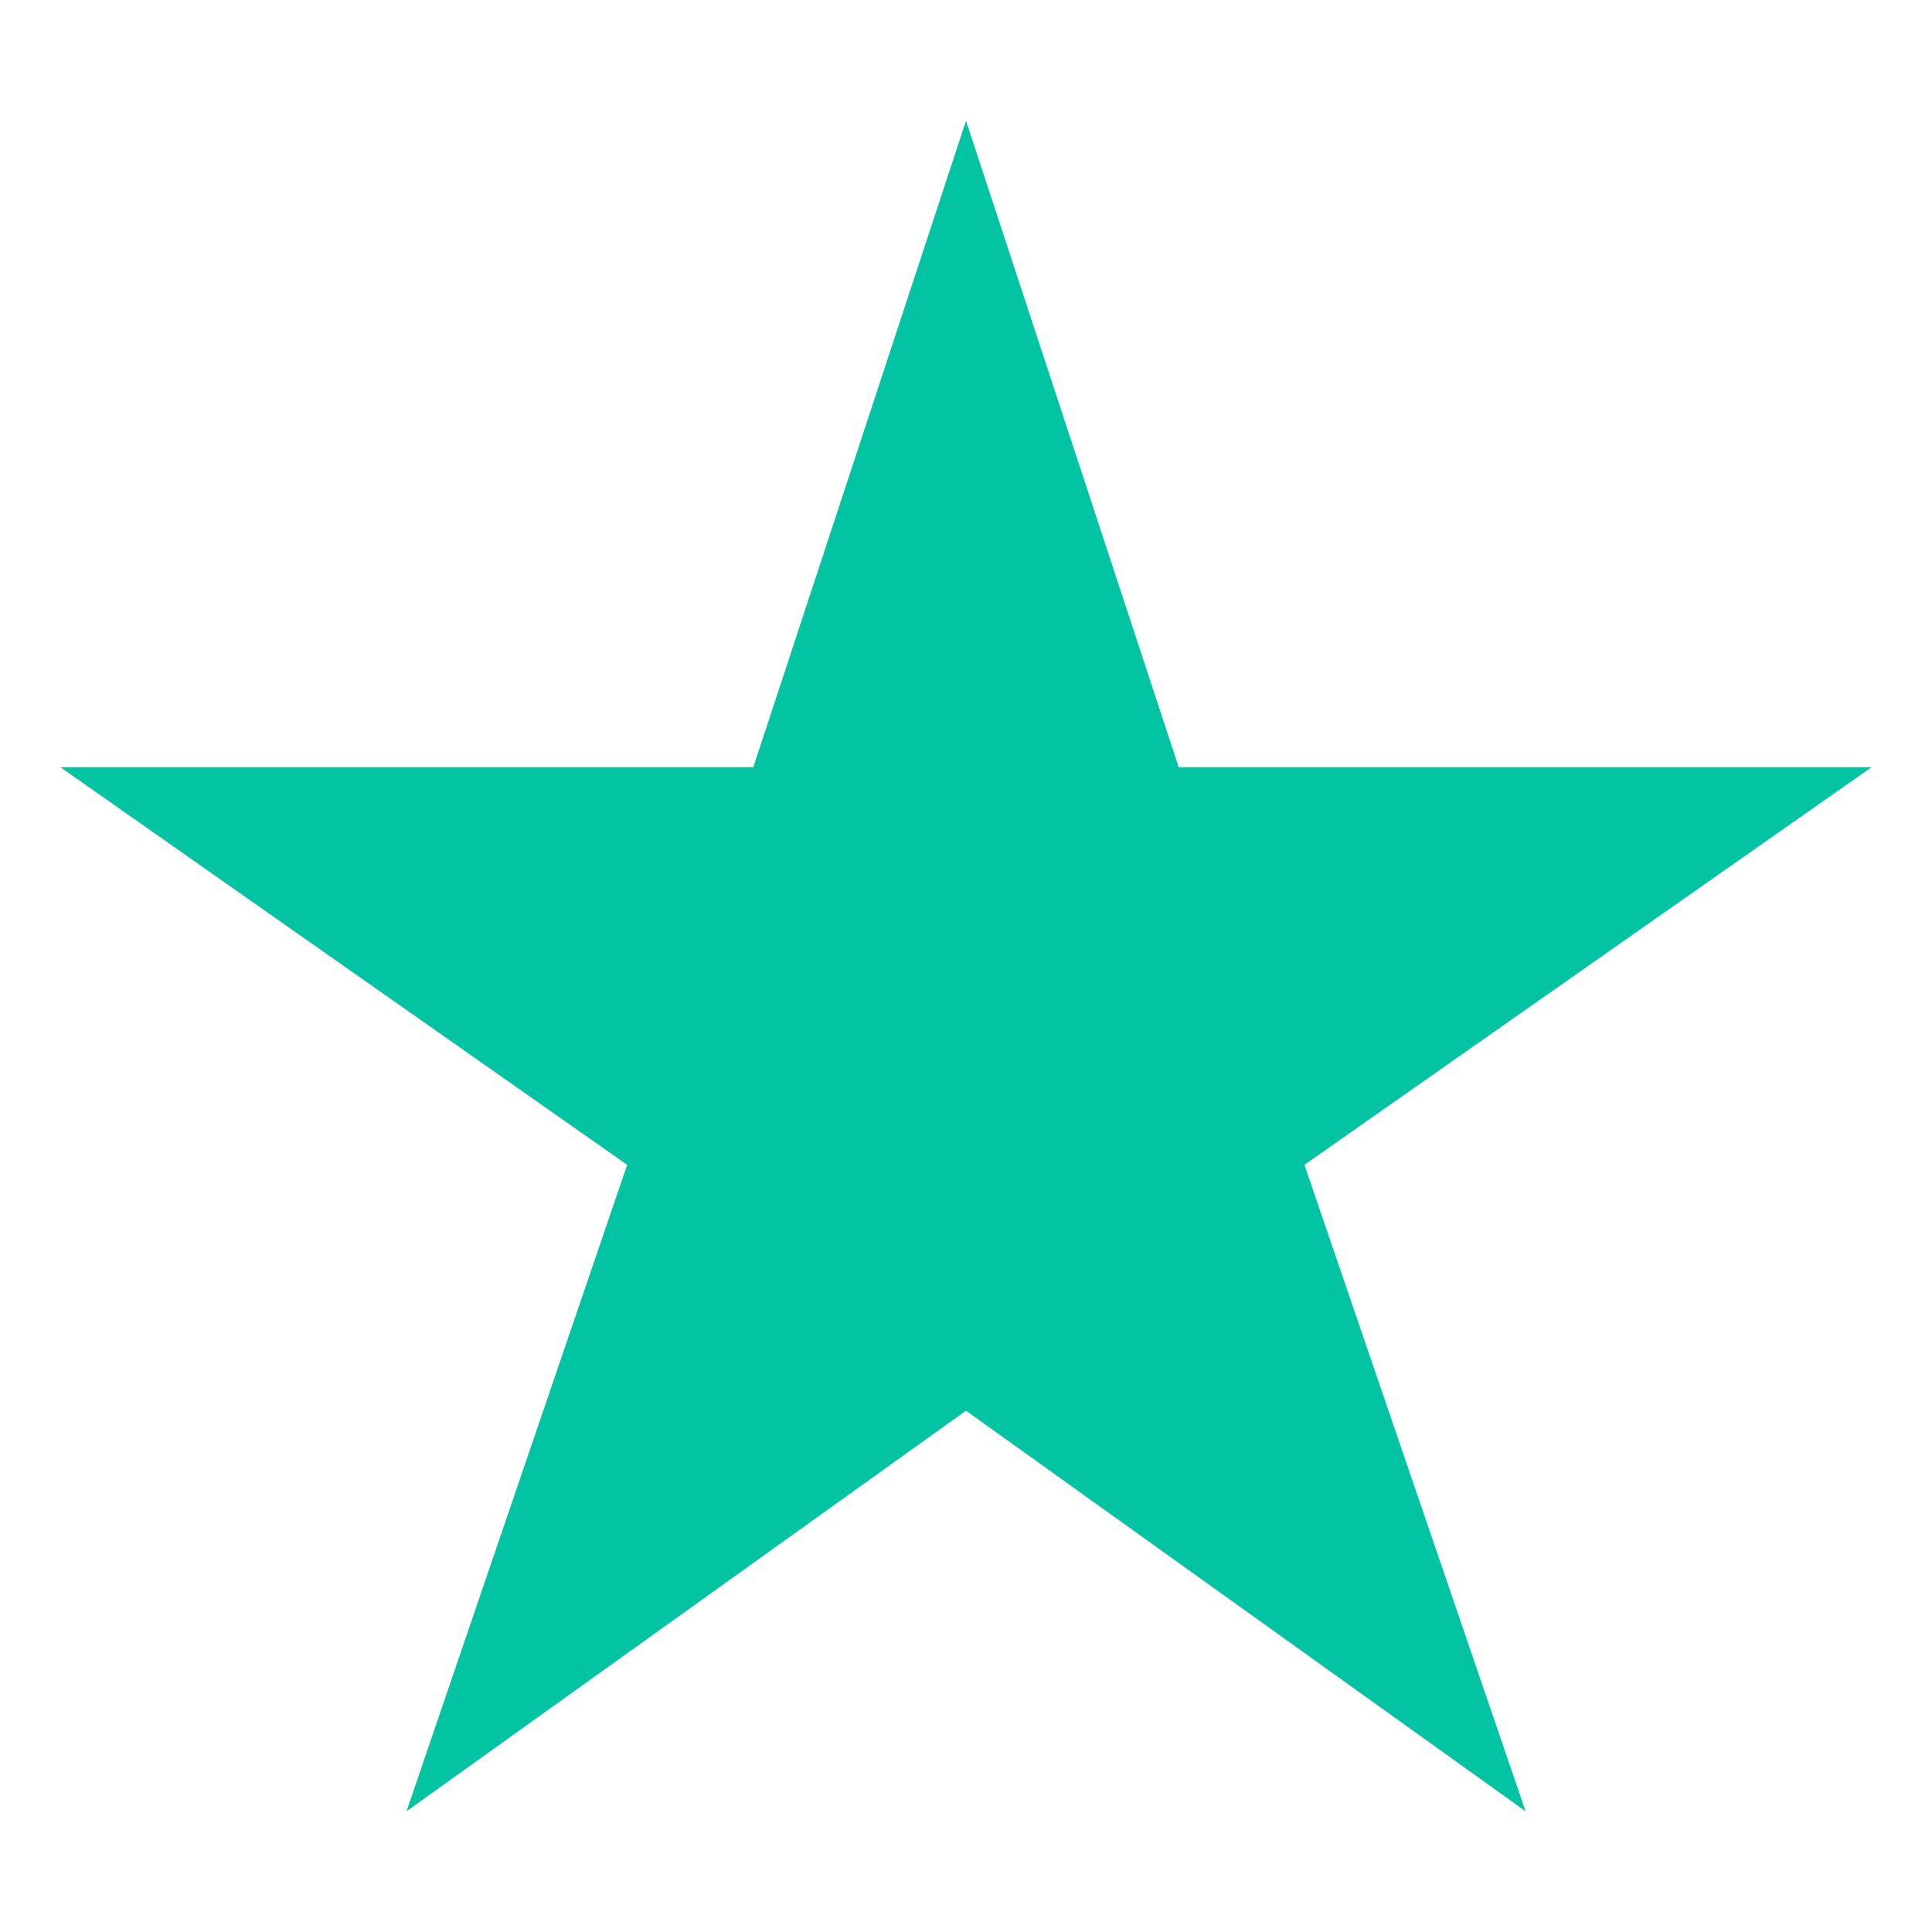 <?xml version="1.0" encoding="UTF-8"?> <svg xmlns="http://www.w3.org/2000/svg" width="120" height="120" viewBox="0 0 120 120" fill="none"> <path d="M116.25 47.65H73.21L60 7.5L46.79 47.65H3.75L38.955 72.35L25.25 112.5L60 87.62L94.755 112.5L81.02 72.35L116.25 47.65Z" fill="#03C4A2"></path> </svg> 
